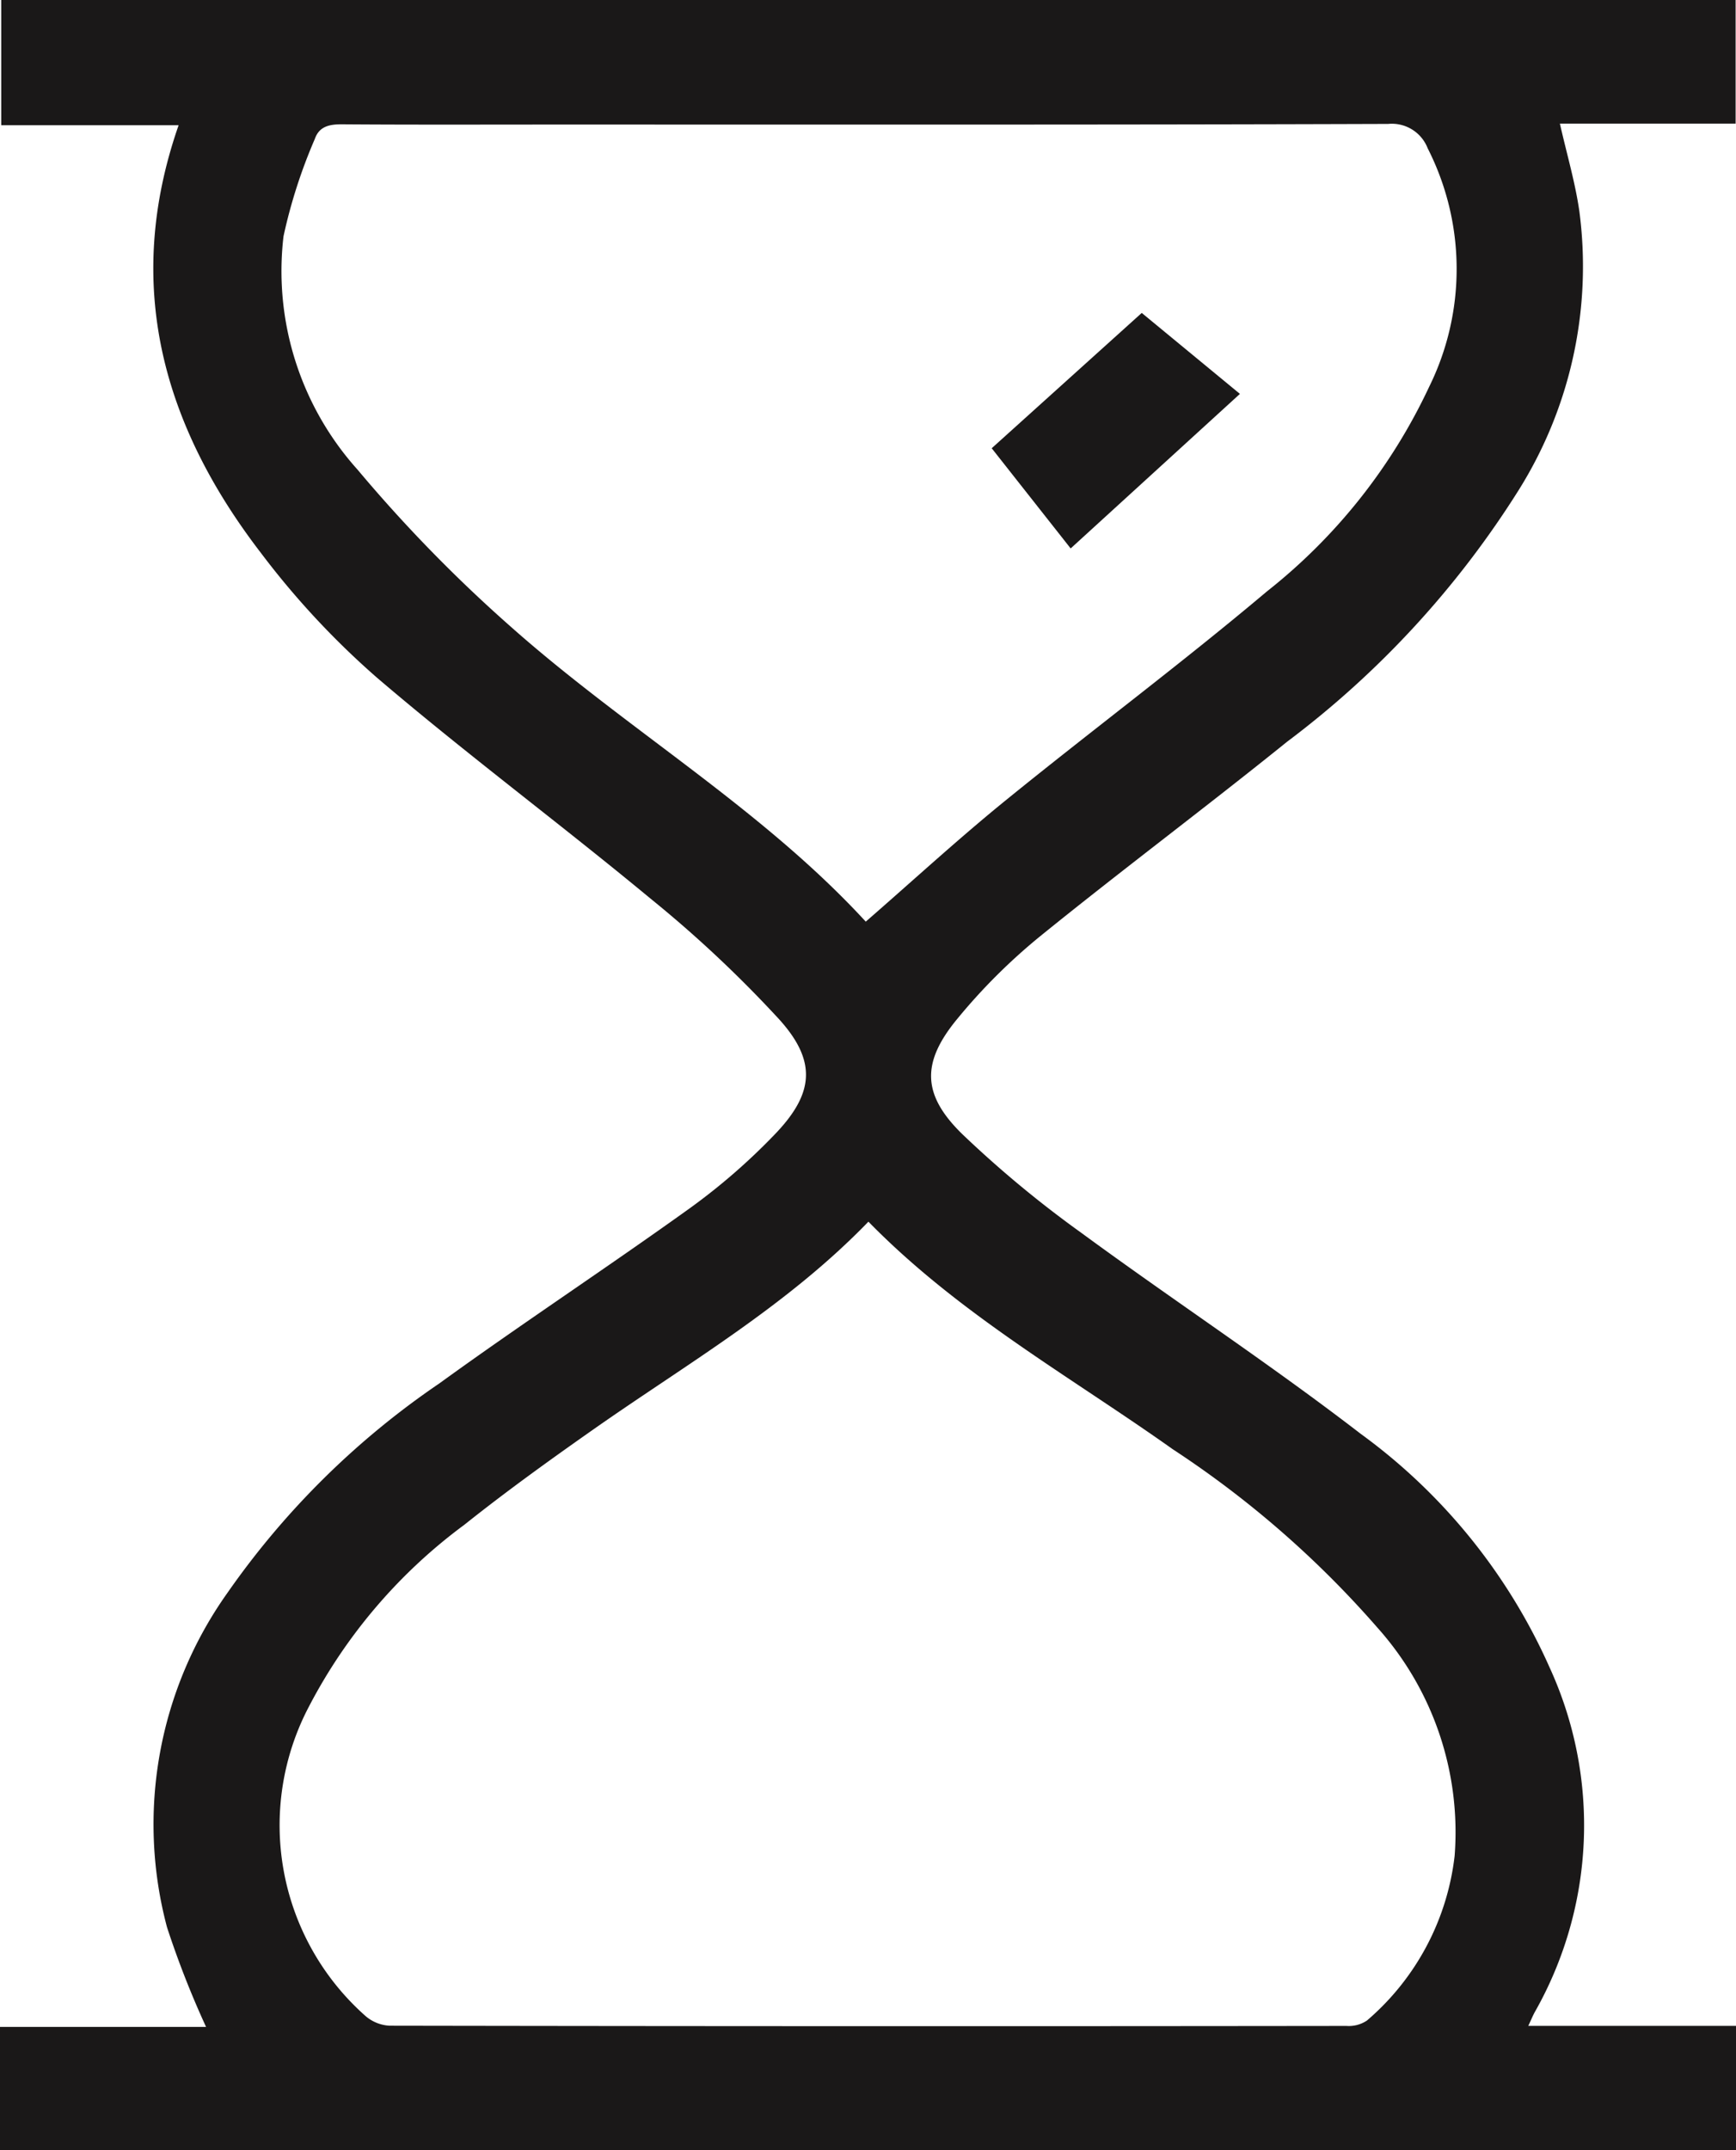 <svg id="Group_37" data-name="Group 37" xmlns="http://www.w3.org/2000/svg" xmlns:xlink="http://www.w3.org/1999/xlink" width="55.469" height="68.678" viewBox="0 0 55.469 68.678">
  <defs>
    <clipPath id="clip-path">
      <rect id="Rectangle_44" data-name="Rectangle 44" width="55.469" height="68.678" fill="none"/>
    </clipPath>
  </defs>
  <g id="Group_36" data-name="Group 36" clip-path="url(#clip-path)">
    <path id="Path_100" data-name="Path 100" d="M0,68.678V64.739H6.584a29.693,29.693,0,0,1-1.248-3.184A12.753,12.753,0,0,1,7.267,50.876a26.193,26.193,0,0,1,6.768-6.688c2.639-1.911,5.363-3.7,8.01-5.6a19.936,19.936,0,0,0,2.707-2.352c1.254-1.3,1.355-2.33.156-3.666a38.657,38.657,0,0,0-4.13-3.875c-2.879-2.384-5.884-4.617-8.725-7.043a26.344,26.344,0,0,1-3.716-3.991C5.207,13.59,3.929,9.1,5.707,4H.039V0H55.457V3.948H49.842c.221.977.491,1.883.623,2.808a13.459,13.459,0,0,1-1.928,8.879,29.99,29.99,0,0,1-7.409,8.054c-2.611,2.106-5.3,4.113-7.908,6.227a18.754,18.754,0,0,0-2.639,2.634c-1.144,1.389-1.122,2.414.162,3.67a35.23,35.23,0,0,0,3.809,3.158c2.954,2.167,6.023,4.183,8.924,6.417a18.519,18.519,0,0,1,6.04,7.47,12.081,12.081,0,0,1-.472,10.993c-.066.119-.117.246-.212.449h6.637v3.97ZM27.747,39.021c-2.6,2.688-5.77,4.52-8.748,6.607-1.412.99-2.816,2-4.162,3.073A16.934,16.934,0,0,0,9.875,54.5a8.136,8.136,0,0,0,1.77,9.861,1.281,1.281,0,0,0,.8.34q15.289.026,30.578.007a1.036,1.036,0,0,0,.656-.174,8.147,8.147,0,0,0,2.8-5.263,9.8,9.8,0,0,0-2.467-7.284,31.766,31.766,0,0,0-6.542-5.7c-3.278-2.326-6.819-4.3-9.722-7.267m-.085-9.583c1.522-1.324,2.949-2.637,4.451-3.858,2.77-2.251,5.636-4.388,8.364-6.687a18.081,18.081,0,0,0,5.185-6.534,8.5,8.5,0,0,0-.045-7.621,1.228,1.228,0,0,0-1.263-.779c-8.846.03-17.693.02-26.539.02-2.3,0-4.6.009-6.9-.008-.4,0-.719.07-.857.469a16.749,16.749,0,0,0-1,3.107A9.485,9.485,0,0,0,11.424,15a46.664,46.664,0,0,0,4.908,5.027c3.687,3.27,8,5.789,11.33,9.409" fill="#1a1818"/>
    <path id="Path_101" data-name="Path 101" d="M167.35,59.53l-2.523-3.2,4.794-4.322,3.137,2.586L167.35,59.53" transform="translate(-133.14 -42.013)" fill="#1a1818"/>
  </g>
</svg>
